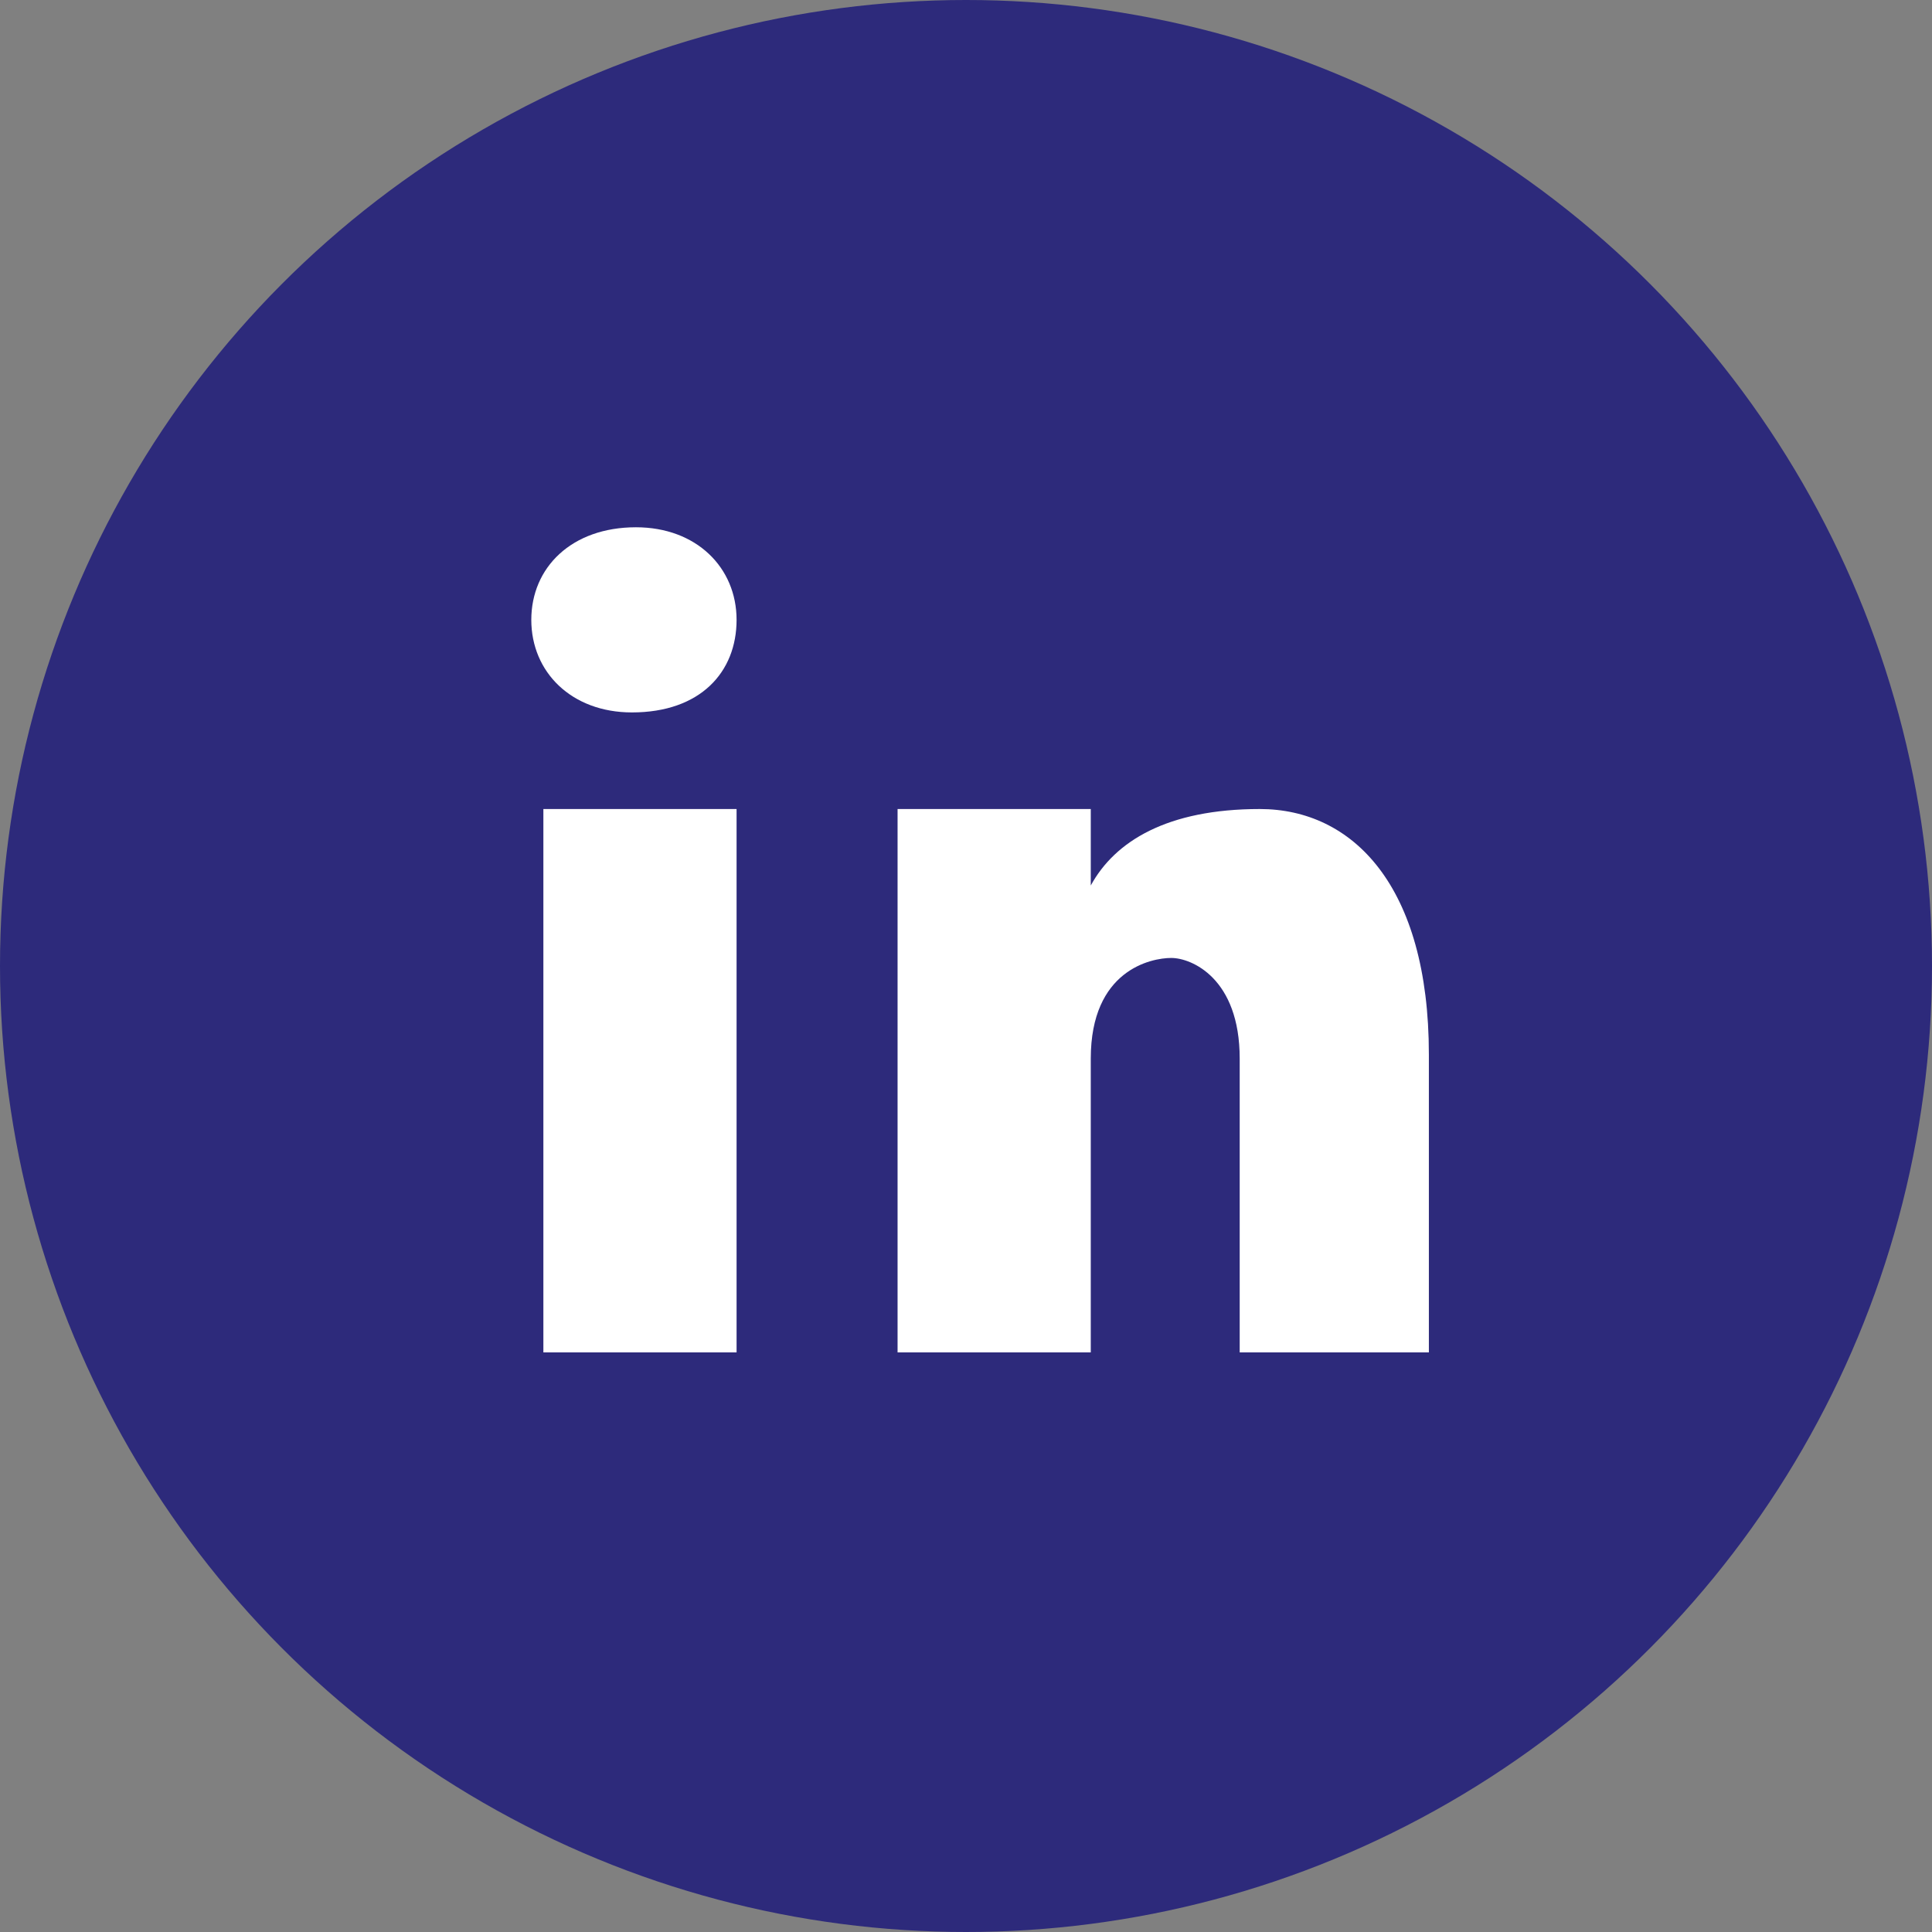 <?xml version="1.0" encoding="utf-8"?>
<!-- Generator: Adobe Illustrator 27.8.0, SVG Export Plug-In . SVG Version: 6.00 Build 0)  -->
<svg version="1.1" id="Layer_1" xmlns="http://www.w3.org/2000/svg" xmlns:xlink="http://www.w3.org/1999/xlink" x="0px" y="0px"
	 viewBox="0 0 48 48" style="enable-background:new 0 0 48 48;" xml:space="preserve">
<rect x="0" y="0" width="48" height="48" fill="#808080" stroke="none"/>
<style type="text/css">
	.st0{fill:#2D2A7B;}
	.st1{fill:#FFFFFF;}
</style>
<circle class="st0" cx="24" cy="24" r="24"/>
<path class="st1" d="M18.3,33.6h-4.8V20.1h4.8V33.6z M15.7,17.7c-1.5,0-2.5-1-2.5-2.3s1-2.3,2.6-2.3c1.5,0,2.5,1,2.5,2.3
	S17.4,17.7,15.7,17.7z M35.5,33.6h-4.7v-7.3c0-2-1.2-2.5-1.7-2.5s-2,0.3-2,2.5c0,0.3,0,7.3,0,7.3h-4.8V20.1h4.8V22
	c0.6-1.1,1.9-1.9,4.2-1.9s4.2,1.9,4.2,6.1V33.6z"/>
</svg>
